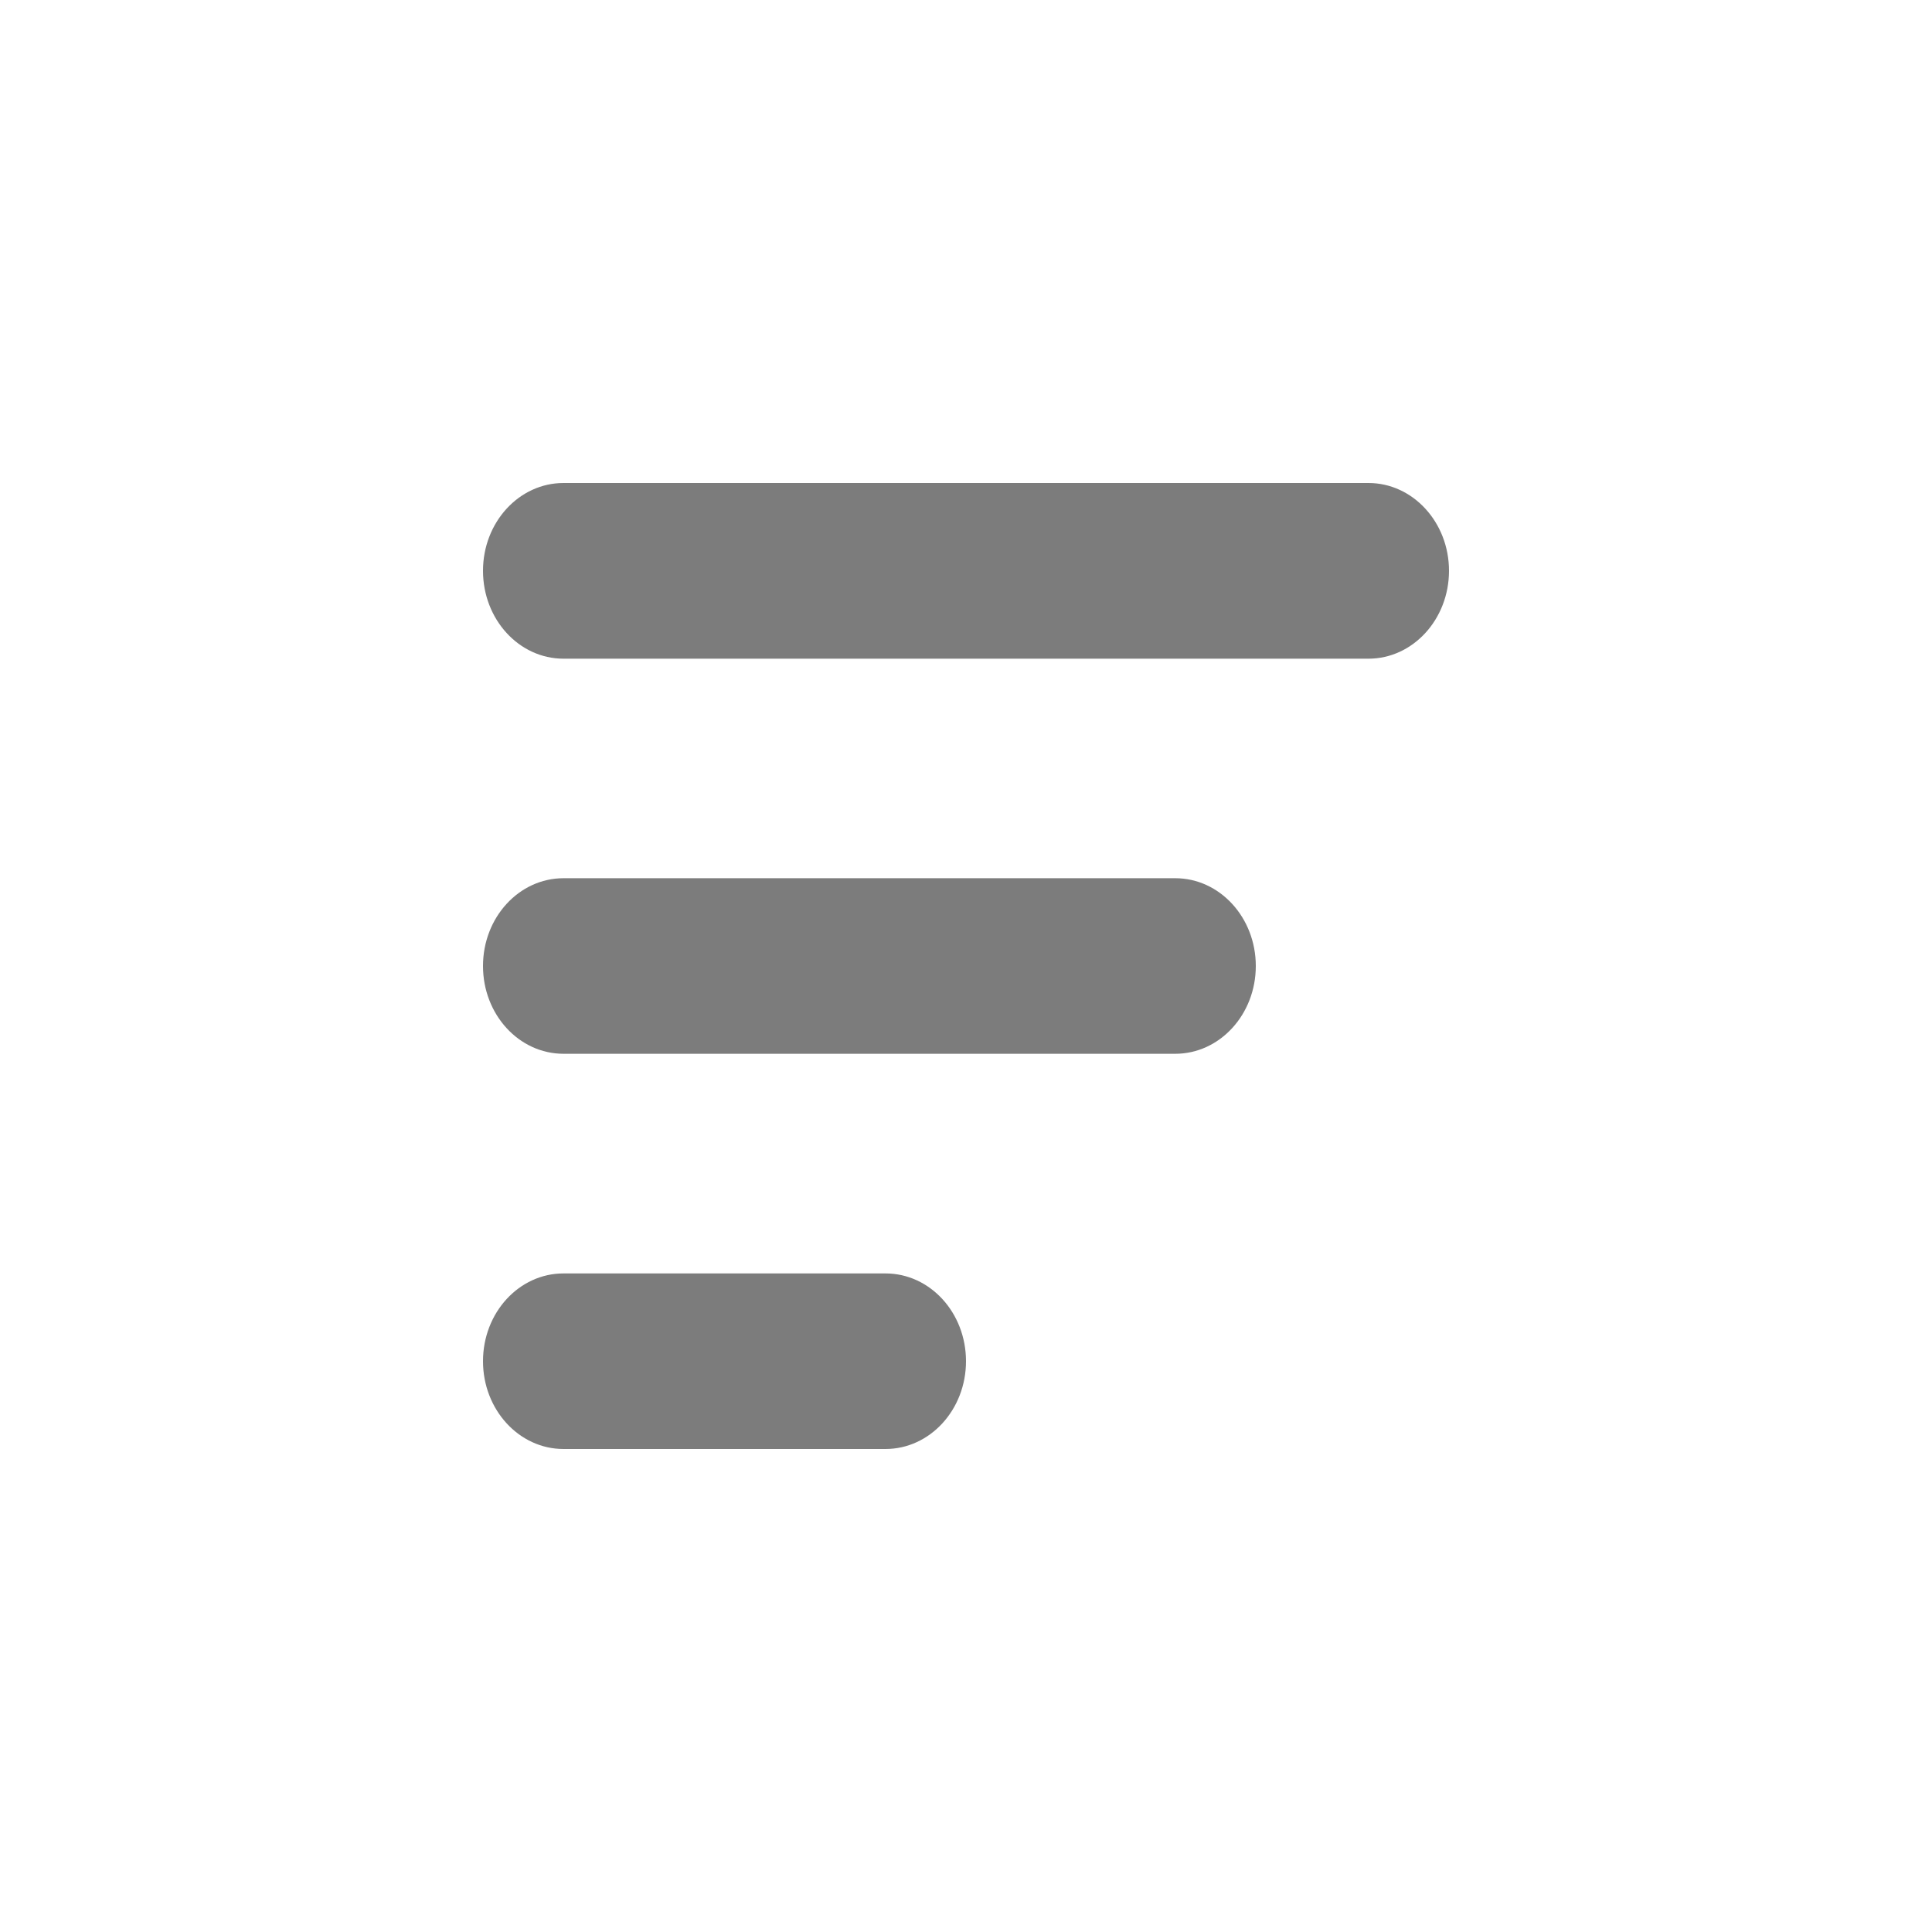 <svg width="16" height="16" viewBox="0 0 16 16" fill="none" xmlns="http://www.w3.org/2000/svg">
  <path d="M7.333 10.546C7.702 10.546 8 10.871 8 11.273C8 11.674 7.702 12 7.333 12H4.667C4.298 12 4 11.674 4 11.273C4 10.871 4.298 10.546 4.667 10.546H7.333ZM9.733 7.273C10.101 7.273 10.4 7.598 10.4 8C10.4 8.402 10.101 8.727 9.733 8.727H4.667C4.298 8.727 4 8.402 4 8C4 7.598 4.298 7.273 4.667 7.273H9.733ZM11.333 4C11.701 4 12 4.326 12 4.727C12 5.129 11.701 5.455 11.333 5.455H4.667C4.298 5.455 4 5.129 4 4.727C4 4.326 4.298 4 4.667 4H11.333Z" fill="#7C7C7C"/>
</svg>

